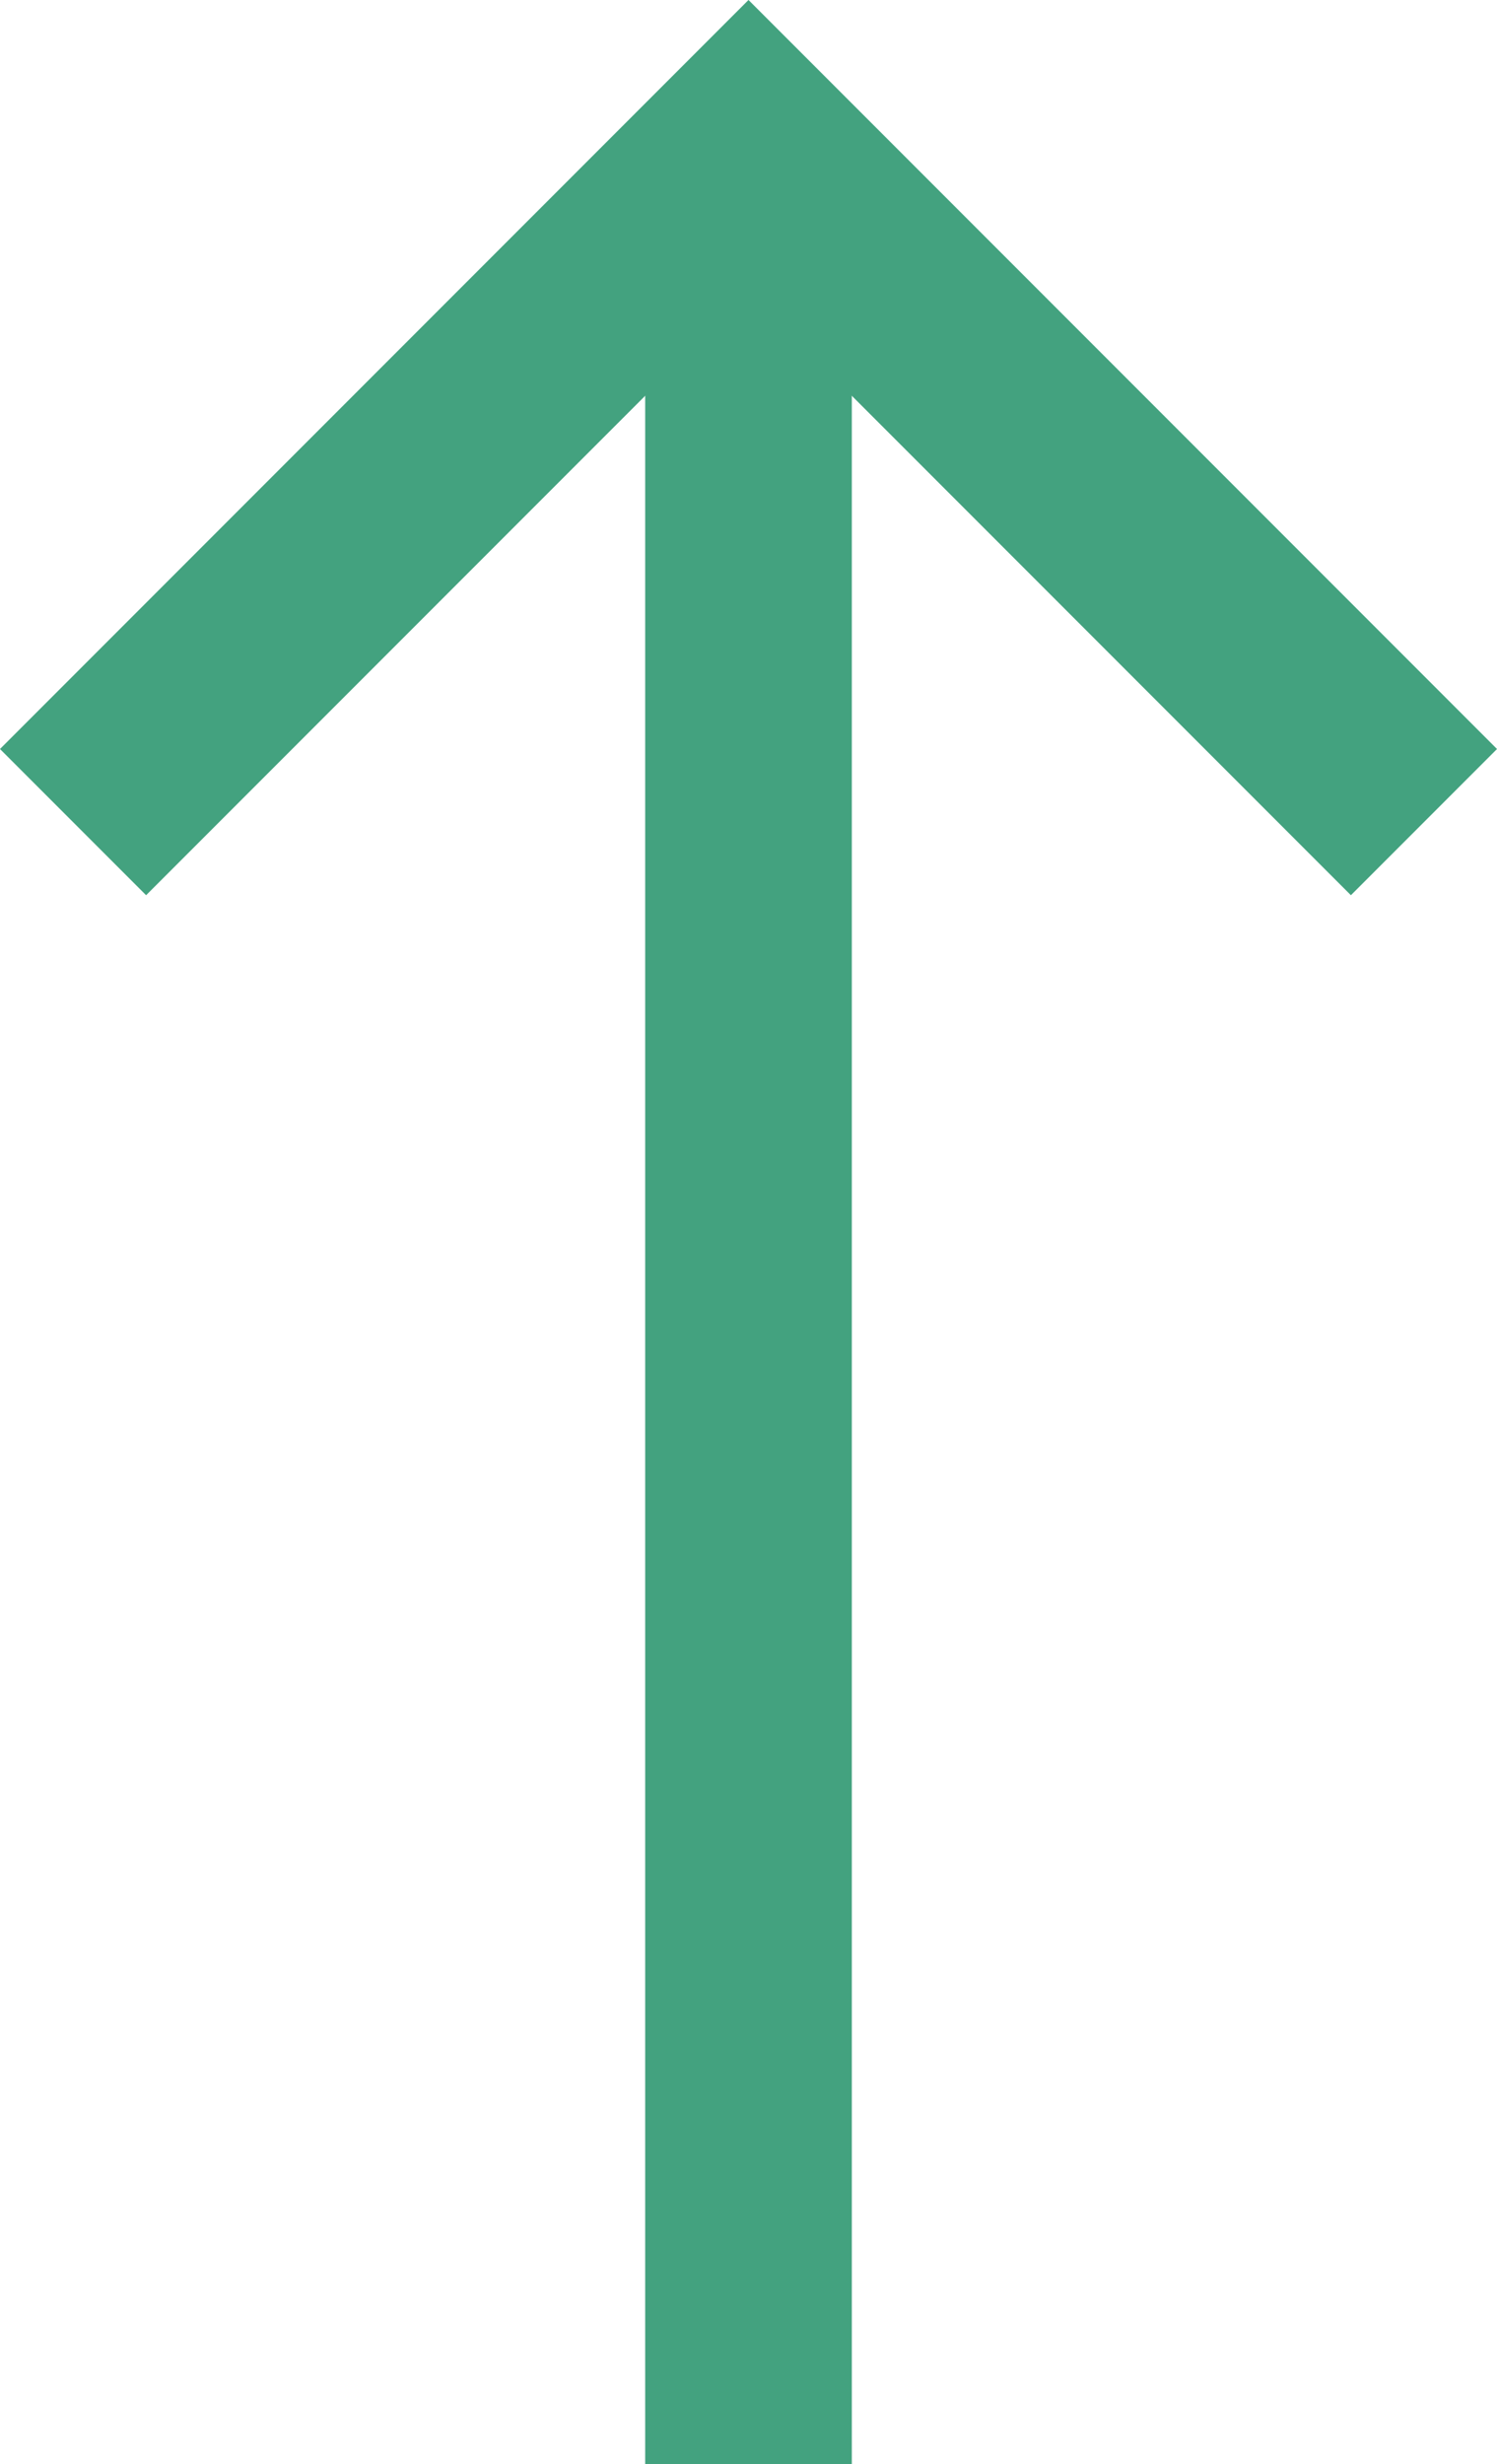 <svg xmlns="http://www.w3.org/2000/svg" width="14.49" height="23.834" viewBox="0 0 14.49 23.834">
  <g id="Group_177" data-name="Group 177" transform="translate(-985.91 -960.832)">
    <path id="Path_2273" data-name="Path 2273" d="M-3960-4250.292v-22.271" transform="translate(4953.155 5234.958)" fill="none" stroke="#43a27f" stroke-width="2"/>
    <path id="Path_2274" data-name="Path 2274" d="M-3924.282-4269.081l-6.538-6.538-6.538,6.538" transform="translate(4923.975 5237.865)" fill="none" stroke="#43a27f" stroke-width="2"/>
  </g>
</svg>
